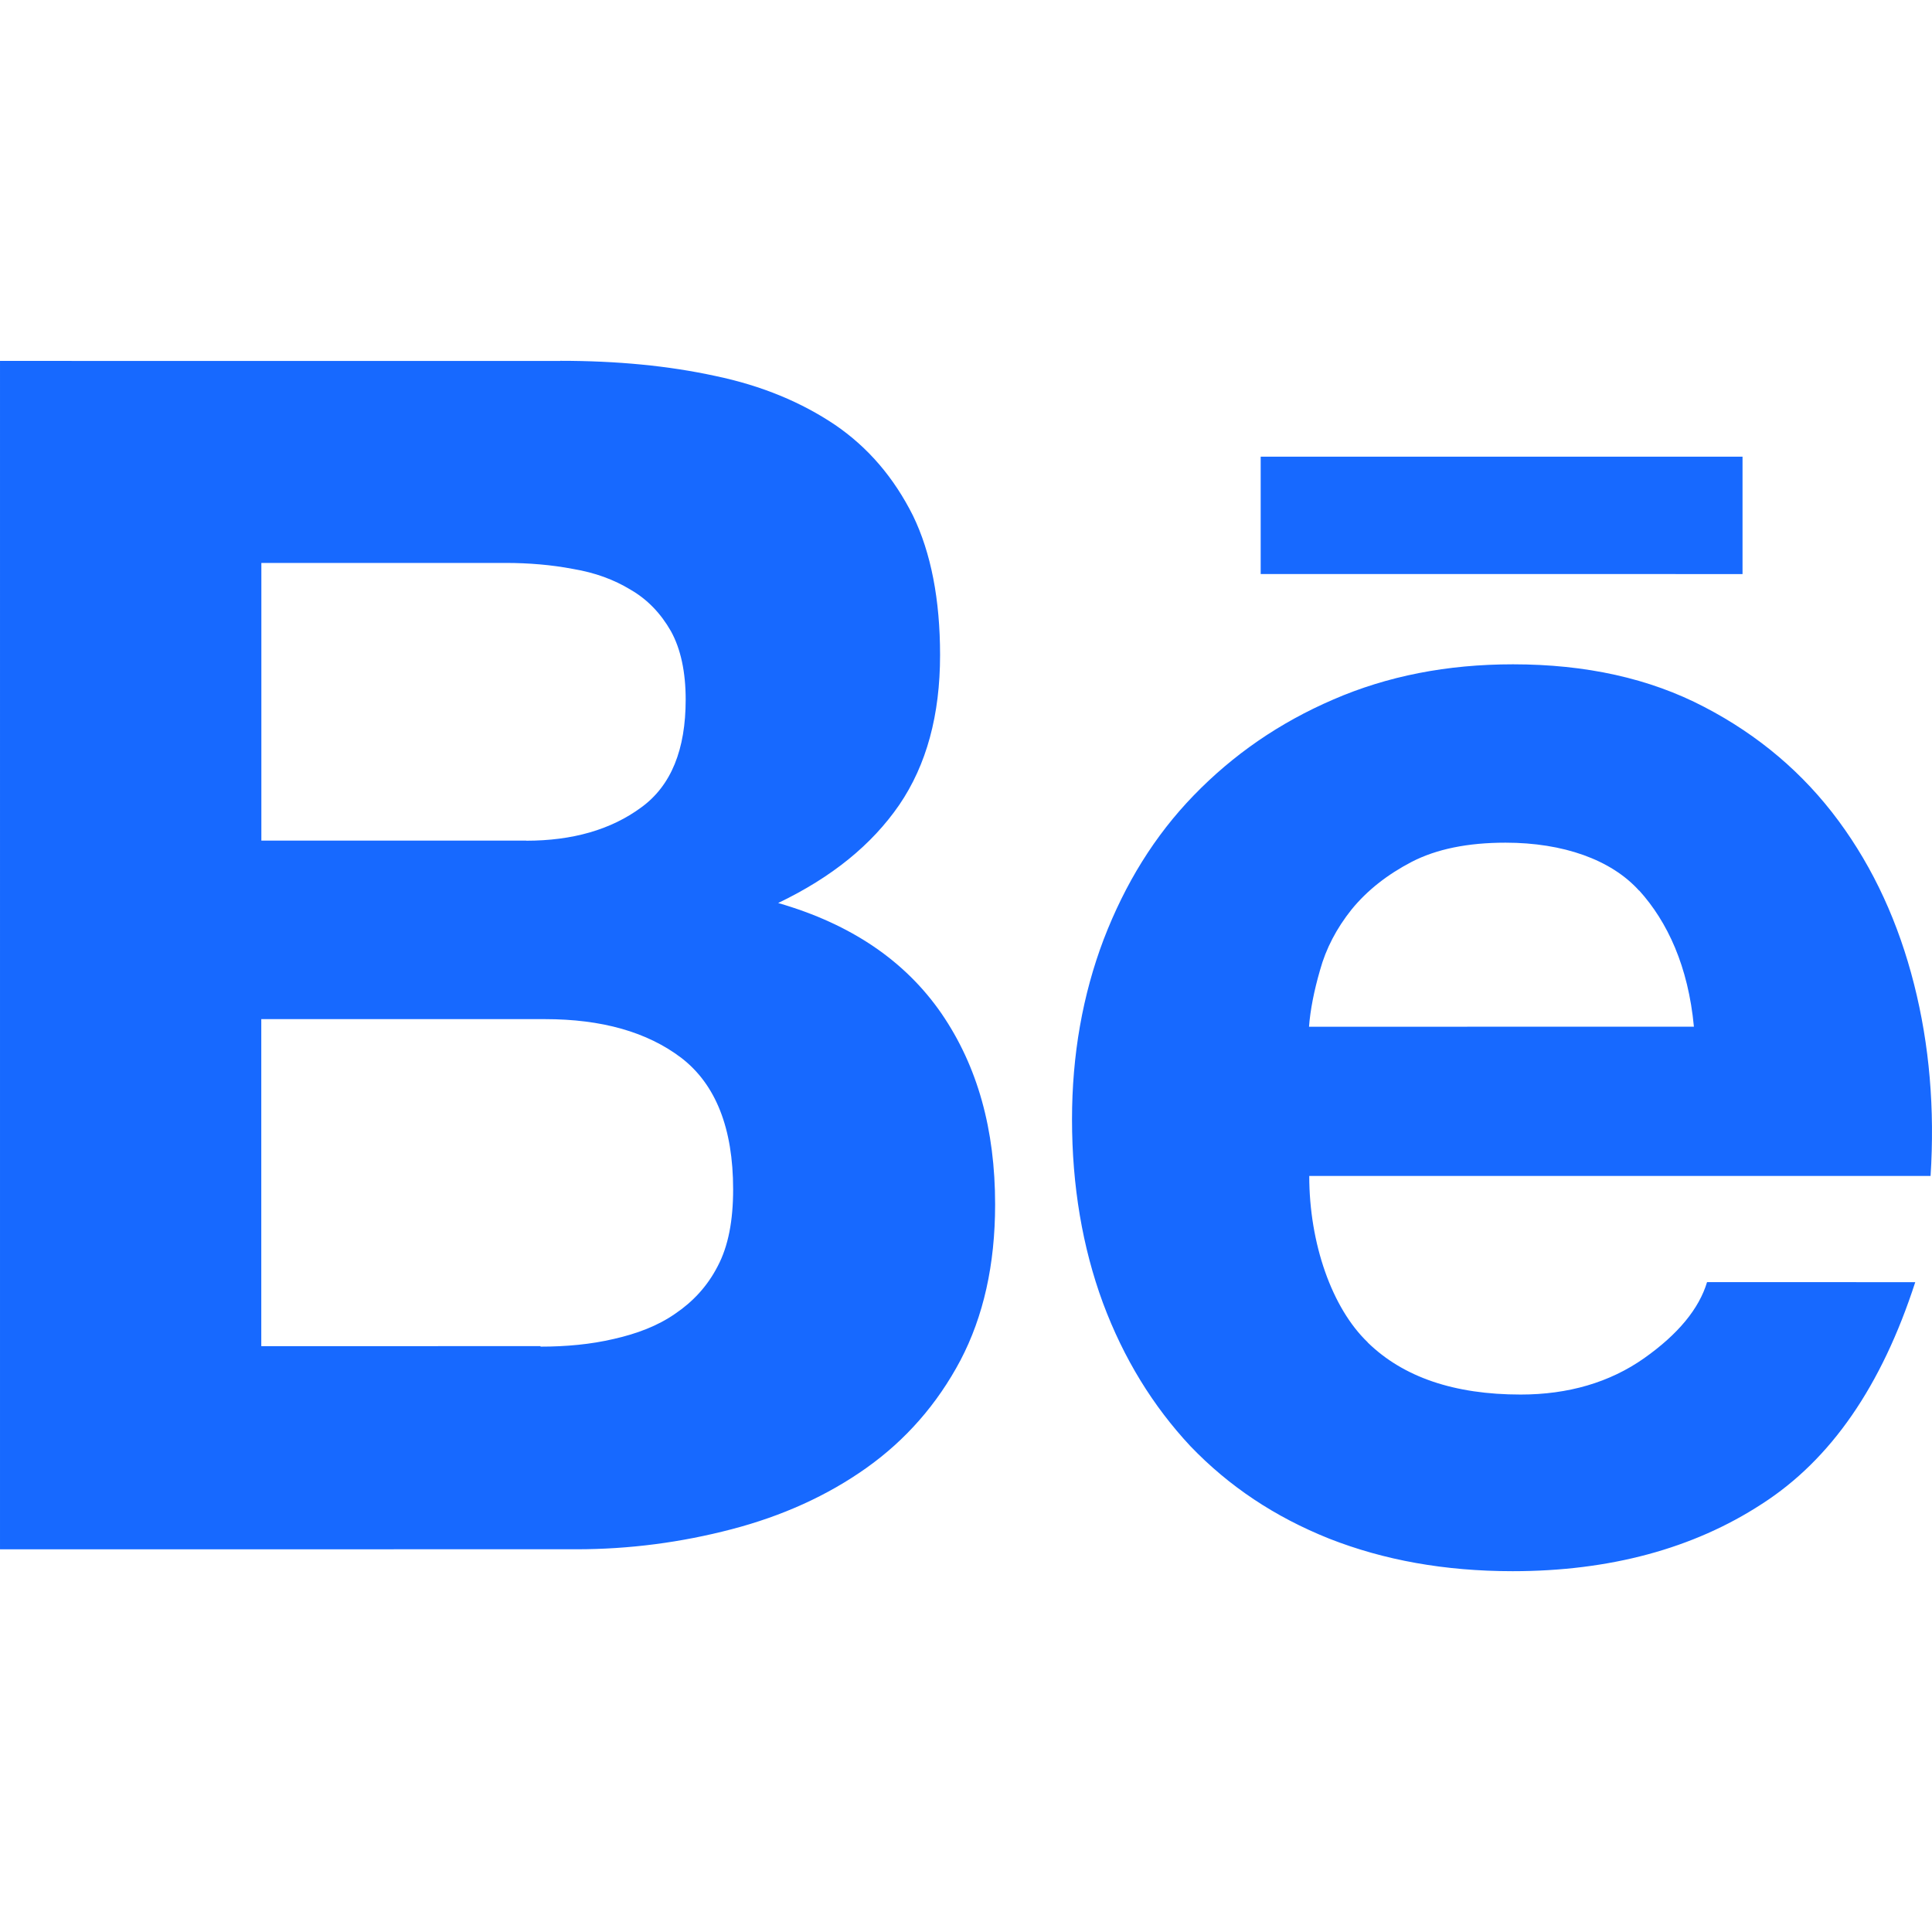<svg xmlns="http://www.w3.org/2000/svg"  viewBox="0 0 333333 333333" shape-rendering="geometricPrecision" text-rendering="geometricPrecision" image-rendering="optimizeQuality" fill-rule="evenodd" clip-rule="evenodd"><path d="M96656 62252c9824 0 18671 854 26734 2608 8083 1685 14911 4559 20707 8459 5726 3913 10144 9122 13409 15620 3126 6435 4687 14512 4687 24077 0 10352-2331 18935-7037 25848-4748 6896-11646 12500-20898 16935 12622 3642 21937 10021 28187 19076 6244 9122 9246 20055 9246 32929 0 10415-2023 19329-5974 26882-4035 7622-9504 13797-16203 18559-6768 4811-14579 8329-23309 10606-8667 2264-17581 3451-26797 3451l-99407 2V62270l96667 6-12-26v2zm120854 16541h83133v20252l-83133-6V78787v6zm18474 152836c6128 5974 14911 8976 26378 8976 8201 0 15372-2093 21285-6256 5911-4165 9504-8575 10876-13140l35919 6c-5795 17889-14517 30598-26488 38281-11793 7683-26224 11585-42969 11585-11730 0-22200-1902-31643-5610-9437-3772-17311-9037-23955-15957-6441-6896-11516-15096-15102-24736-3520-9559-5327-20183-5327-31638 0-11128 1833-21482 5457-31053 3709-9645 8791-17895 15557-24872 6760-6970 14703-12500 24083-16535 9315-4041 19600-6065 30992-6065 12555 0 23555 2417 32998 7358 9376 4872 17120 11455 23173 19661 6065 8213 10352 17642 13023 28181 2669 10537 3581 21537 2848 33077l-107200-4c0 11646 3913 22791 10083 28699l12 43v-2zm46807-77972c-4811-5333-13085-8268-23037-8268-6522 0-11909 1100-16202 3315-4226 2203-7683 4933-10352 8201-2602 3254-4435 6773-5451 10470-1039 3581-1685 6896-1902 9770l66407-6c-978-10407-4559-18092-9437-23492l-24 12-2-2zm-192011-8606c7998 0 14635-1902 19838-5734 5205-3772 7683-10022 7683-18620 0-4742-848-8728-2541-11793-1746-3057-4041-5474-6963-7159-2872-1748-6114-2941-9947-3587-3708-707-7622-1033-11582-1033H45093v47904h45701l-12 24h-2zm2474 87287c4441 0 8667-394 12610-1317 4035-909 7622-2270 10606-4348 2996-2024 5541-4681 7350-8201 1833-3457 2669-7874 2669-13270 0-10537-3002-18098-8913-22663-5911-4504-13787-6705-23549-6705H45080v56423l48173-6v87z" fill="#1769ff"/></svg>